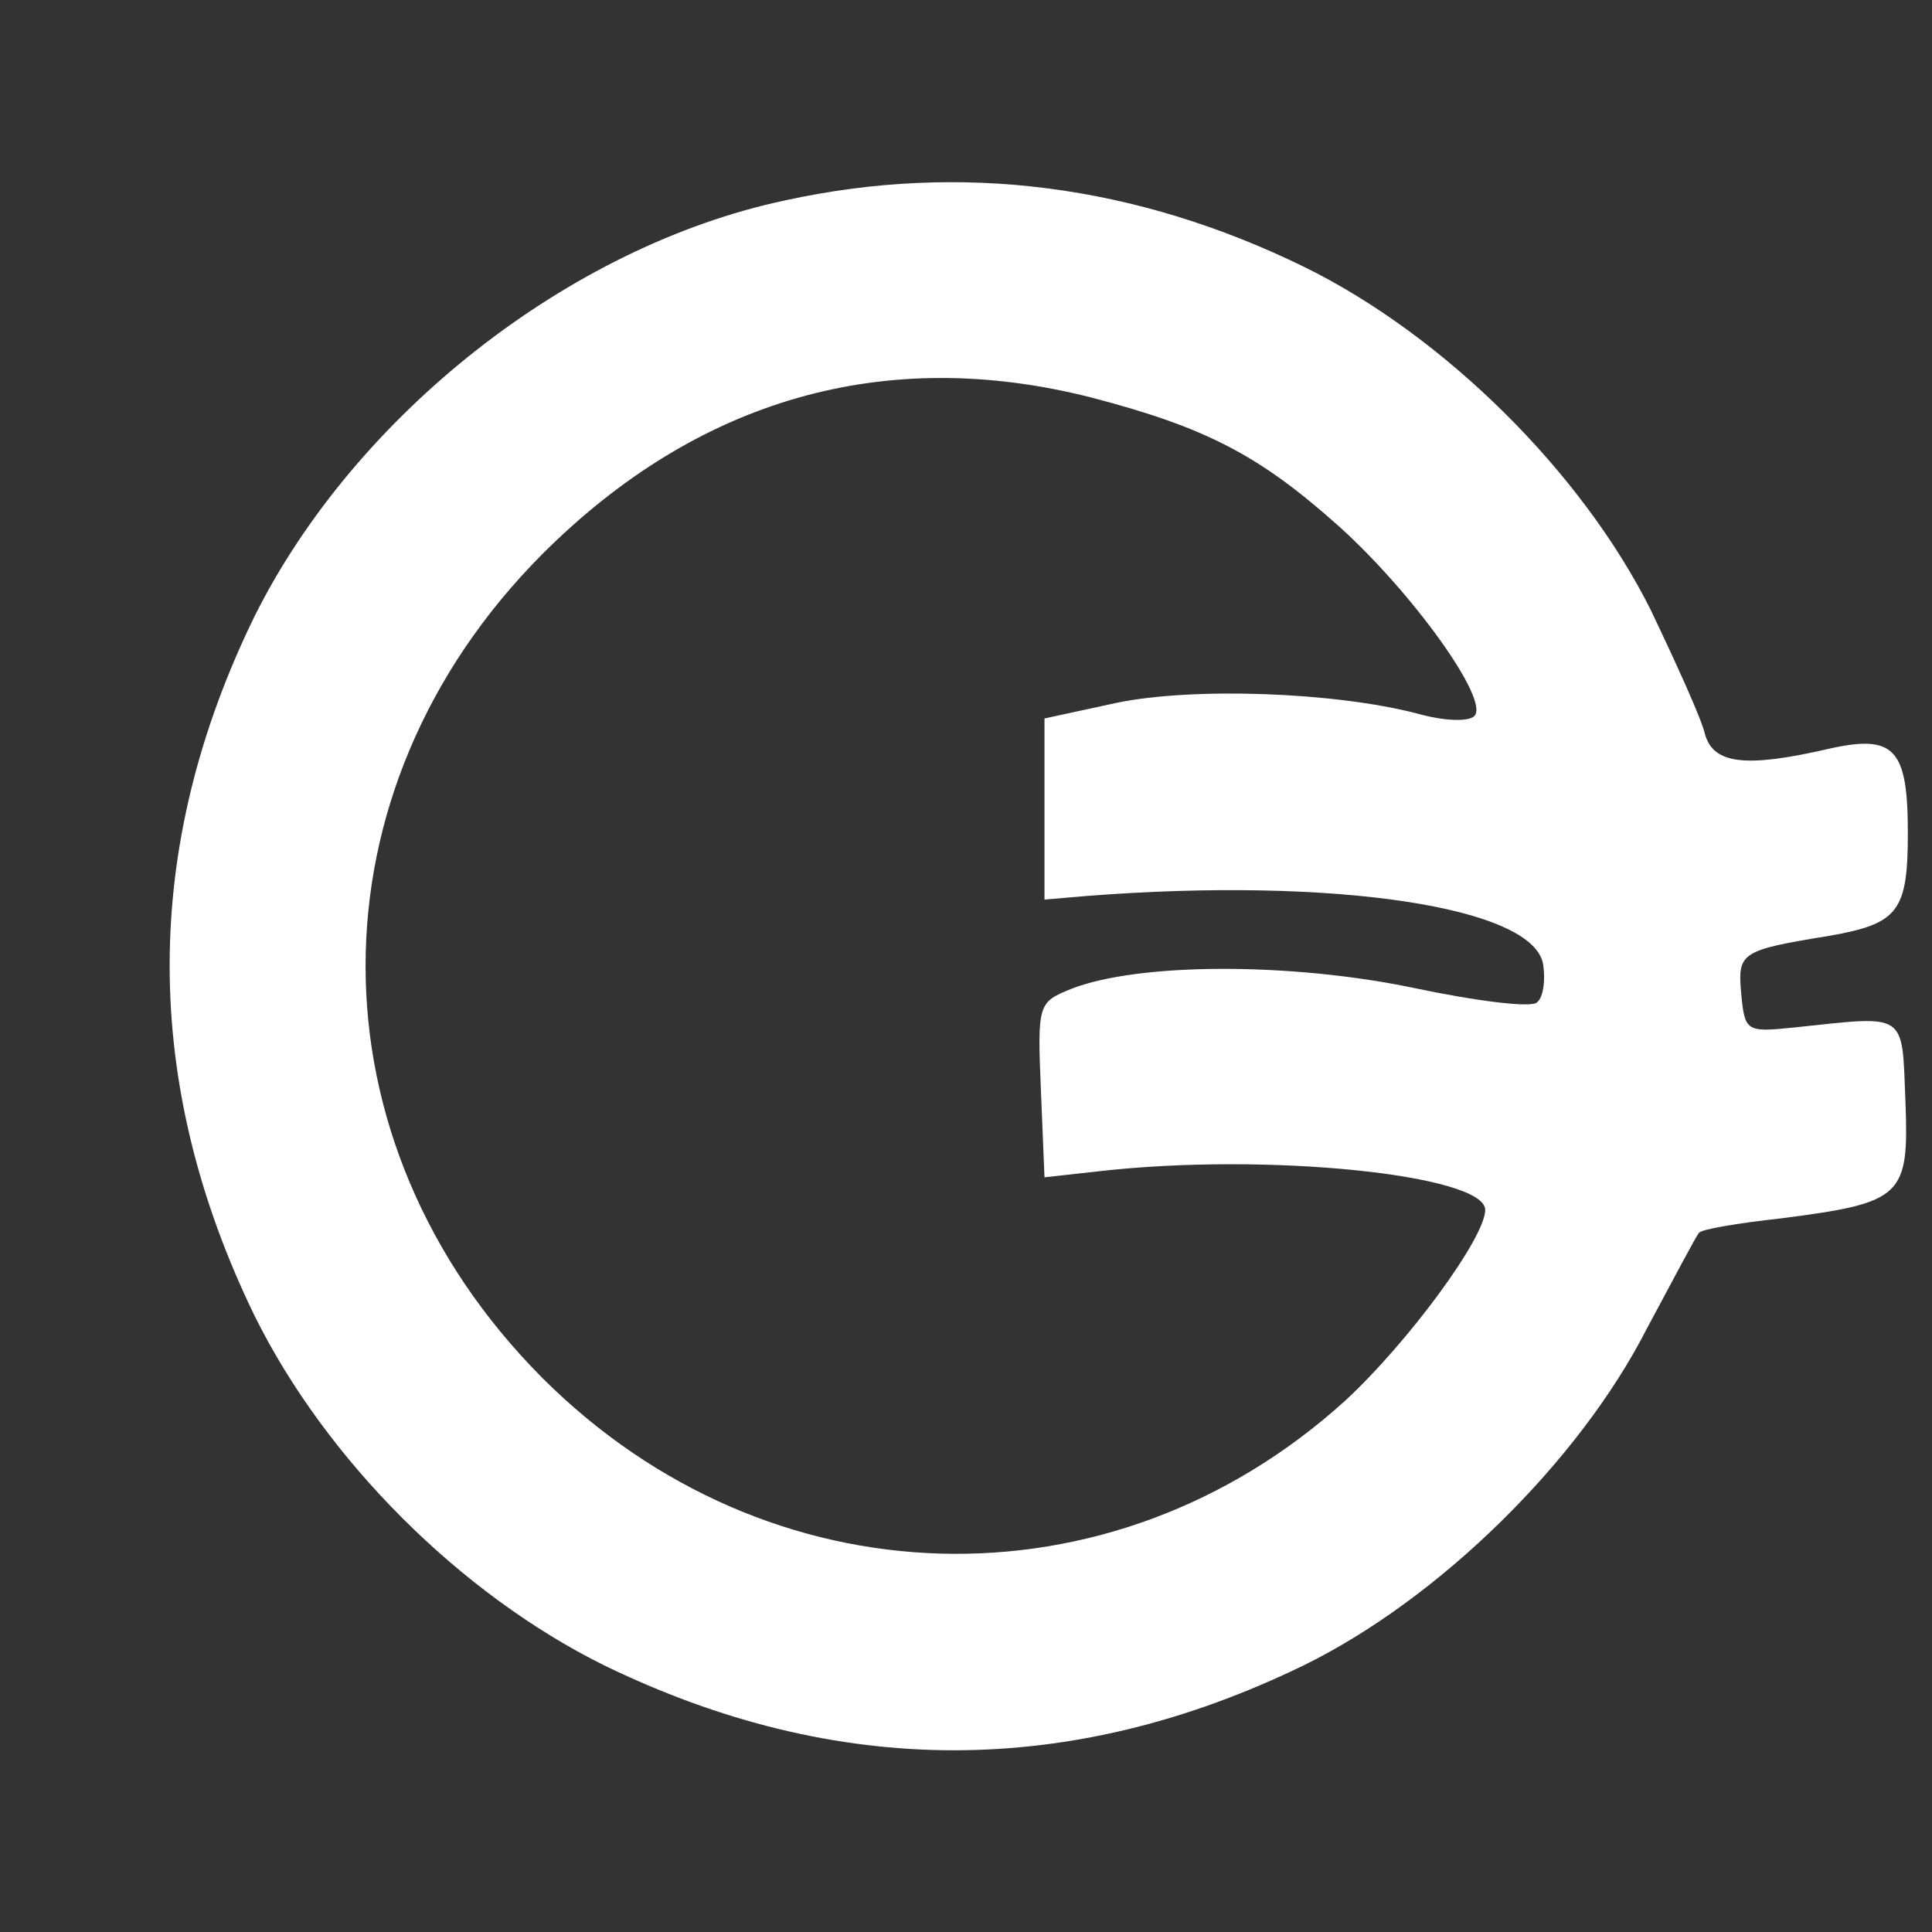 <?xml version="1.0" standalone="no"?>
<!DOCTYPE svg PUBLIC "-//W3C//DTD SVG 20010904//EN"
 "http://www.w3.org/TR/2001/REC-SVG-20010904/DTD/svg10.dtd">
<svg version="1.0" xmlns="http://www.w3.org/2000/svg"
 width="200" height="200" viewBox="20 20 160 160"
 preserveAspectRatio="xMidYMid meet">

<rect x="20" y="20" width="160" height="160" fill="#333333" stroke="none"/>

<g transform="translate(0,200) scale(0.1,-0.1)"
fill="#FFFFFF" stroke="none">
<path d="M850 1634 c-179 -38 -356 -178 -439 -344 -94 -192 -94 -387 0 -580
59 -119 170 -230 289 -289 193 -94 387 -94 580 0 112 55 228 169 284 279 22
41 41 77 43 79 2 3 32 8 68 12 101 13 106 18 103 97 -3 75 2 71 -93 61 -39 -4
-40 -3 -43 28 -3 34 -1 36 73 48 57 10 65 20 65 85 0 70 -11 82 -65 70 -69
-16 -96 -13 -103 12 -3 13 -24 59 -45 103 -57 114 -171 227 -287 284 -139 68
-284 87 -430 55z m253 -163 c96 -25 140 -48 206 -107 61 -55 125 -144 112
-157 -5 -5 -26 -4 -47 2 -69 18 -186 22 -249 9 l-60 -13 0 -75 0 -75 35 3
c205 16 371 -9 378 -57 2 -13 0 -27 -5 -31 -4 -5 -51 1 -103 12 -101 21 -227
21 -283 -1 -27 -11 -28 -12 -25 -83 l3 -73 45 5 c140 16 320 -3 320 -32 0 -23
-64 -110 -116 -158 -194 -176 -478 -168 -665 19 -195 196 -195 486 0 682 129
129 284 173 454 130z"/>
</g>
</svg>
